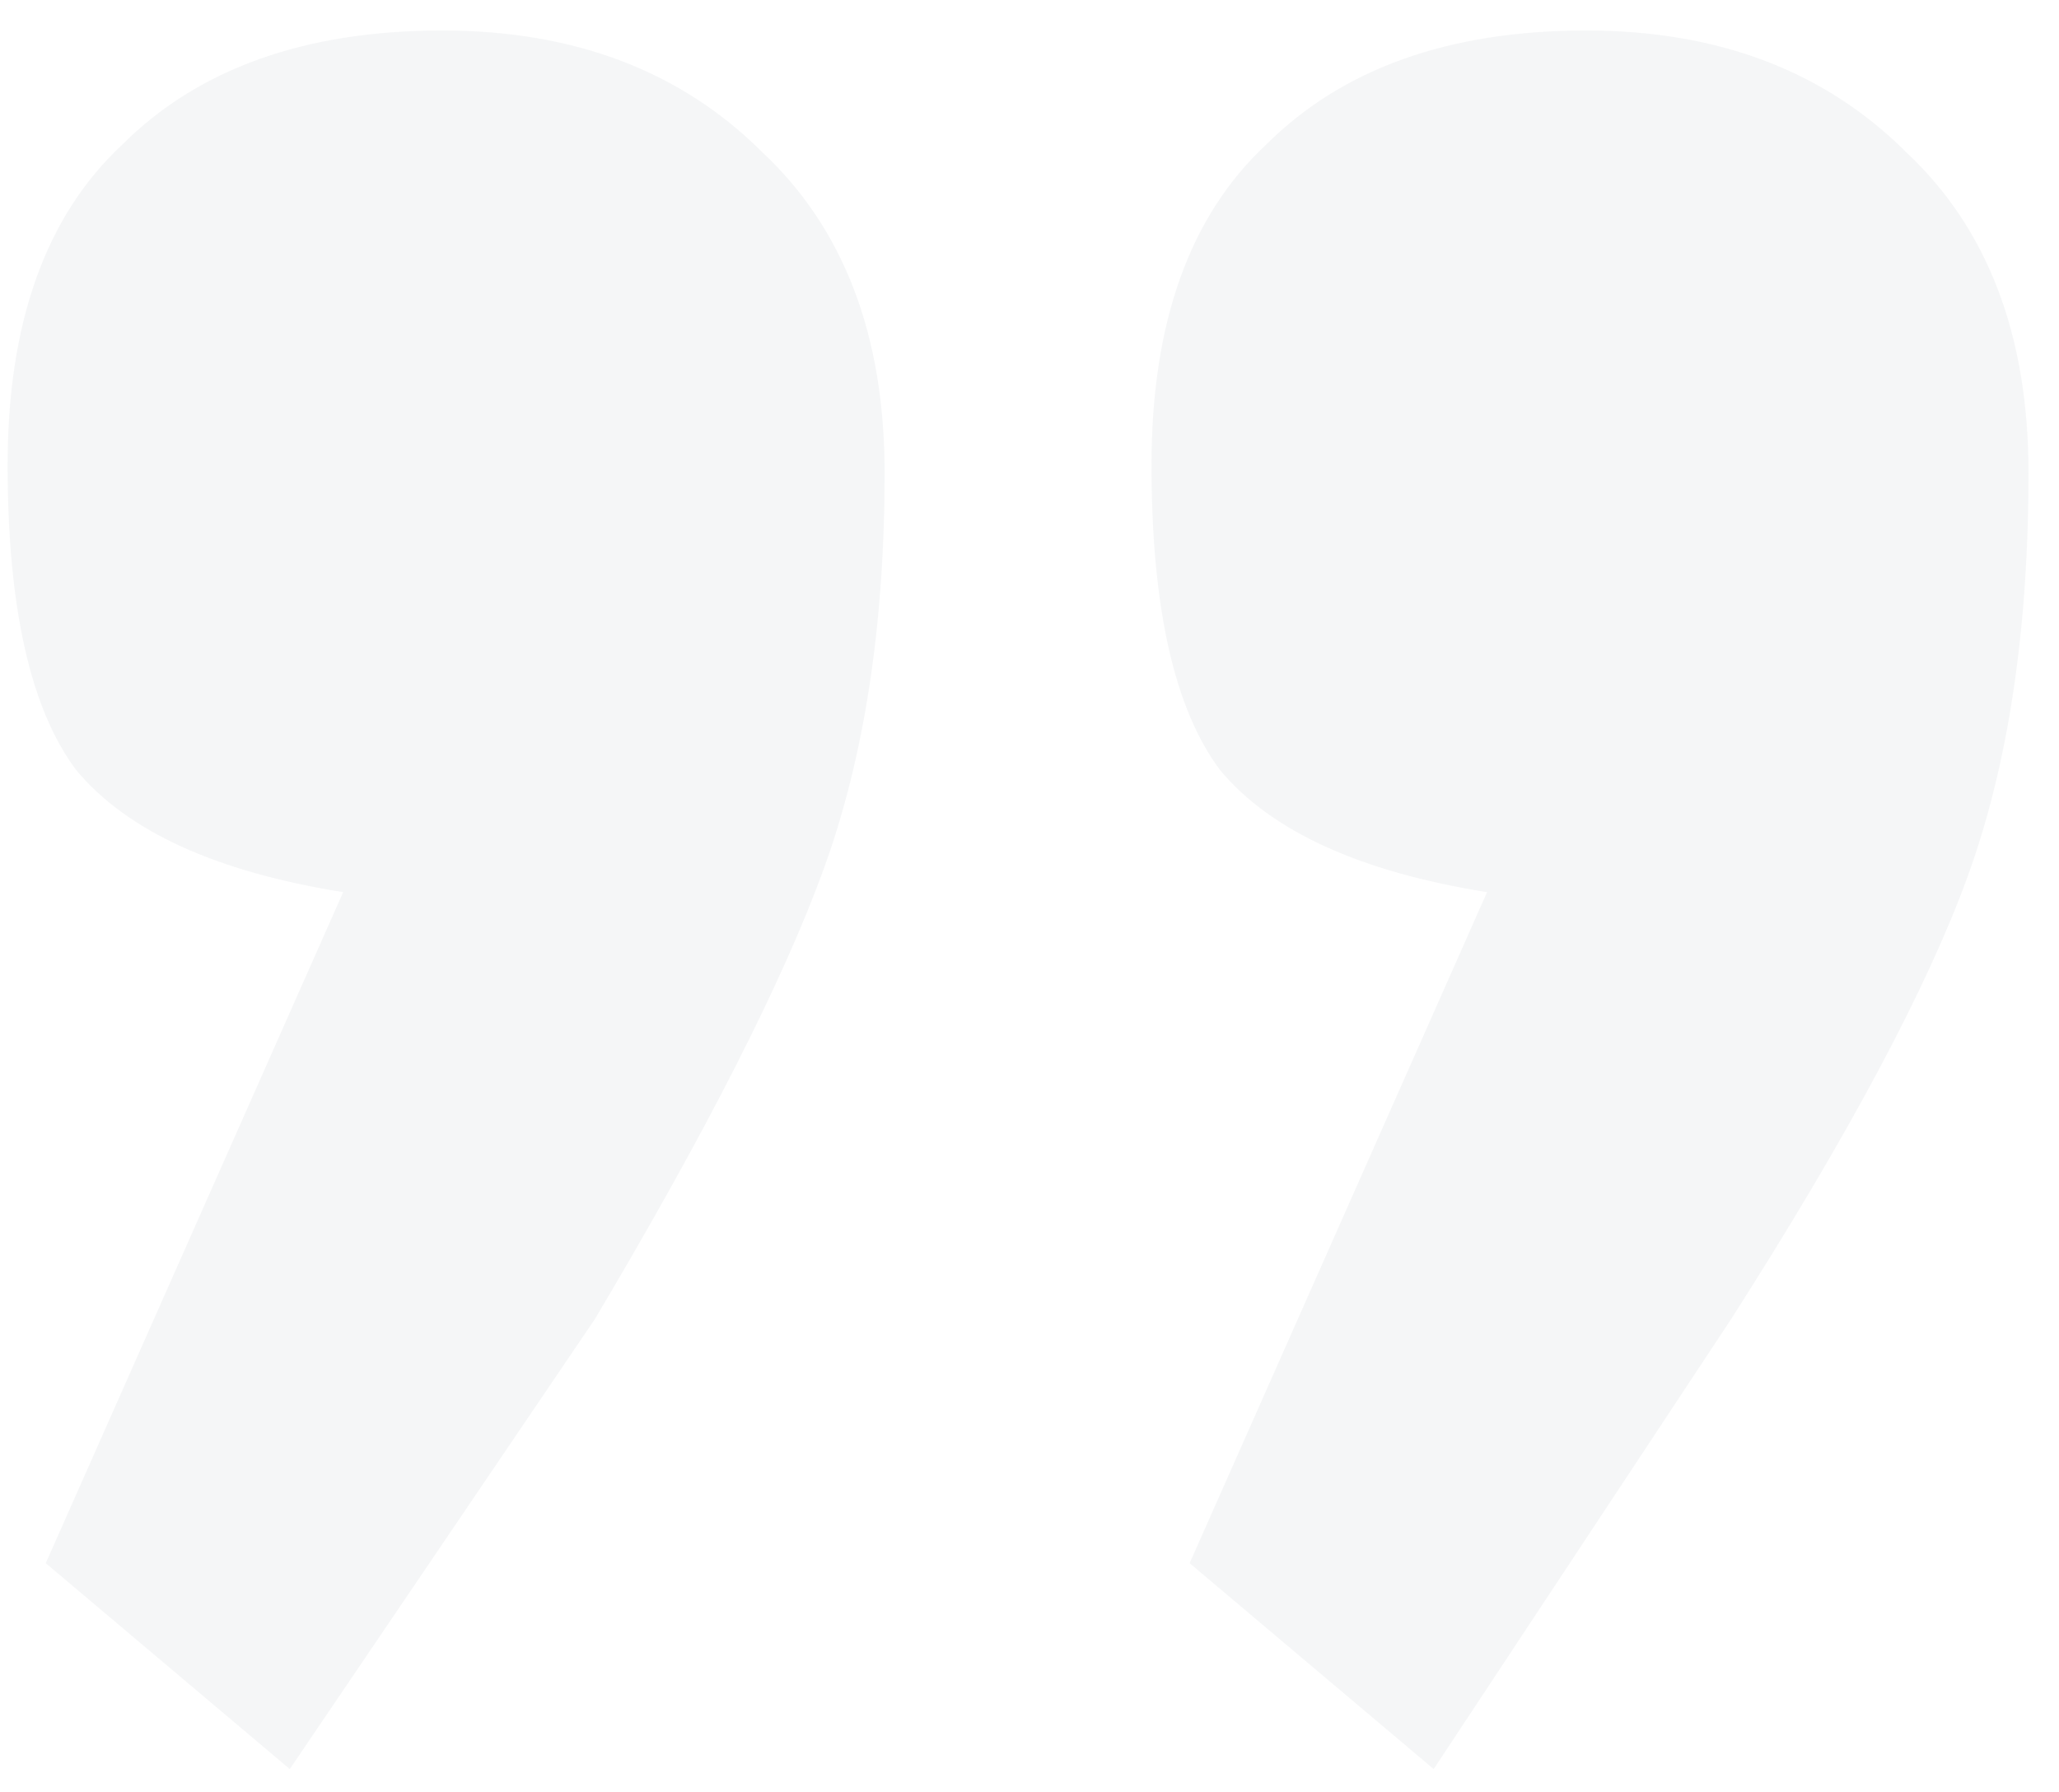 <svg xmlns="http://www.w3.org/2000/svg" width="54" height="47" viewBox="0 0 54 47" fill="none"><path d="M9 23.4C5.667 22.867 3.333 21.8 2 20.2C0.8 18.6 0.2 15.933 0.2 12.2C0.2 8.467 1.2 5.667 3.2 3.8C5.2 1.8 8 0.8 11.6 0.8C15.067 0.8 17.867 1.867 20 4C22.133 6 23.2 8.8 23.2 12.4C23.2 16.4 22.667 19.867 21.6 22.8C20.533 25.733 18.533 29.667 15.6 34.6L7.6 46.4L1.2 41L9 23.4ZM39 23.4C35.667 22.867 33.333 21.8 32 20.2C30.8 18.6 30.2 15.933 30.2 12.2C30.2 8.467 31.2 5.667 33.2 3.8C35.2 1.8 38 0.8 41.6 0.8C45.067 0.8 47.867 1.867 50 4C52.133 6 53.2 8.8 53.2 12.4C53.2 16.533 52.667 20.067 51.6 23C50.533 25.933 48.467 29.8 45.4 34.6L37.6 46.4L31.2 41L39 23.4Z" fill="#343F52" fill-opacity="0.05"></path></svg>